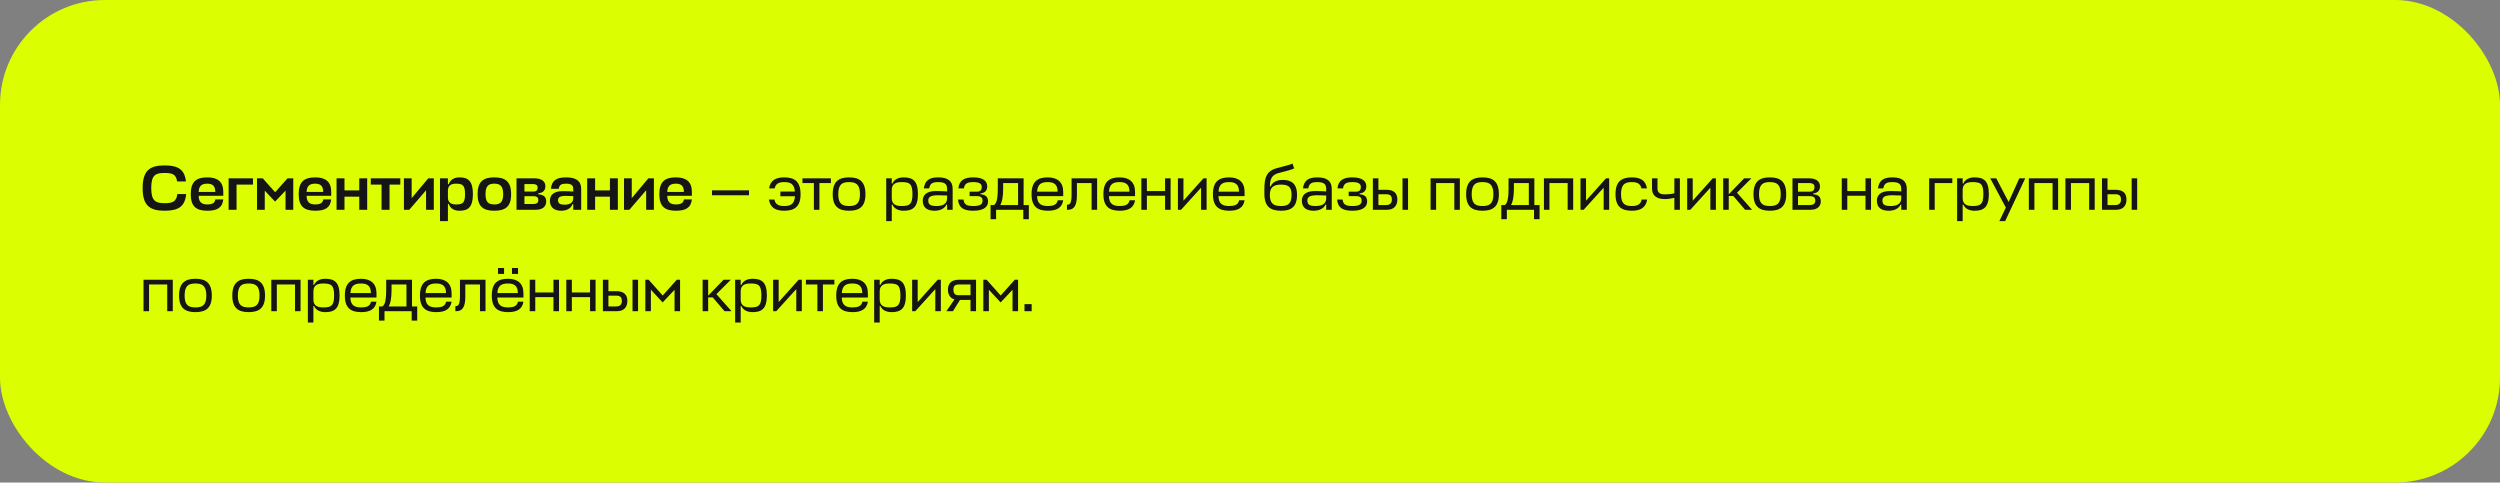 <svg width="715" height="138" viewBox="0 0 715 138" fill="none" xmlns="http://www.w3.org/2000/svg">
<rect x="0" y="0" width="715" height="138" fill="#808080" stroke="none"/>
<rect width="715" height="138" rx="30" fill="#DBFF00"/>
<path d="M50.728 55.5C50.44 57.696 49.306 58.11 47.11 58.11C44.518 58.11 43.258 57.516 43.258 53.808C43.258 49.956 44.518 49.47 47.11 49.47C49.306 49.47 50.35 49.848 50.656 51.9H53.176C52.816 48.462 50.926 47.31 47.11 47.31C43.024 47.31 40.792 48.588 40.792 53.808C40.792 58.83 42.862 60.27 47.11 60.27C51.07 60.27 52.906 59.028 53.248 55.5H50.728ZM63.859 54.852C63.859 51.972 62.221 50.73 59.305 50.73C56.227 50.73 54.553 51.864 54.553 55.554C54.553 59.136 56.227 60.27 59.323 60.27C61.987 60.27 63.607 59.478 63.859 57.03H61.591C61.429 58.164 60.529 58.47 59.341 58.47C57.811 58.47 56.857 57.948 56.821 56.022V56.004H63.859V54.852ZM56.821 54.816C56.911 52.962 57.919 52.53 59.287 52.53C60.673 52.53 61.573 53.07 61.573 54.888H56.821V54.816ZM65.386 60H67.654V52.8H72.352V51H65.386V60ZM78.673 57.66L81.661 54.528V60H83.875V51H82.237L78.691 54.978L75.145 51H73.507V60H75.721V54.528L78.673 57.66ZM94.726 54.852C94.726 51.972 93.088 50.73 90.172 50.73C87.094 50.73 85.42 51.864 85.42 55.554C85.42 59.136 87.094 60.27 90.19 60.27C92.854 60.27 94.474 59.478 94.726 57.03H92.458C92.296 58.164 91.396 58.47 90.208 58.47C88.678 58.47 87.724 57.948 87.688 56.022V56.004H94.726V54.852ZM87.688 54.816C87.778 52.962 88.786 52.53 90.154 52.53C91.54 52.53 92.44 53.07 92.44 54.888H87.688V54.816ZM98.521 51H96.253V60H98.521V56.256H102.751V60H105.019V51H102.751V54.456H98.521V51ZM106.044 51V52.8H109.122V60H111.408V52.8H114.486V51H106.044ZM124.069 60V51H122.485L117.733 56.67V51H115.519V60H117.049L121.855 54.42V60H124.069ZM131.417 60.27C133.865 60.27 135.251 59.28 135.251 55.518C135.251 51.738 133.865 50.73 131.417 50.73C129.887 50.73 128.789 51.396 128.339 52.674H128.105V51H125.837V63.24H128.105V58.326H128.339C128.789 59.622 129.887 60.27 131.417 60.27ZM130.427 52.53C132.299 52.53 133.001 52.962 133.001 55.518C133.001 58.056 132.317 58.47 130.427 58.47C129.203 58.47 128.105 58.074 128.105 56.49V54.402C128.159 52.908 129.221 52.53 130.427 52.53ZM141.378 58.47C139.758 58.47 138.858 57.876 138.858 55.554C138.858 53.124 139.758 52.53 141.378 52.53C142.98 52.53 143.916 53.142 143.916 55.554C143.916 57.876 142.998 58.47 141.378 58.47ZM141.378 50.73C138.282 50.73 136.59 51.864 136.59 55.554C136.59 59.136 138.282 60.27 141.378 60.27C144.492 60.27 146.184 59.136 146.184 55.554C146.184 51.864 144.492 50.73 141.378 50.73ZM147.722 60H153.212C155.282 60 156.218 58.992 156.218 57.606C156.218 56.256 155.408 55.68 153.95 55.572V55.284C155.228 55.14 155.984 54.528 155.984 53.25C155.984 52.08 155.156 51 152.816 51H147.722V60ZM152.582 56.112C153.68 56.112 153.968 56.598 153.968 57.246C153.968 58.074 153.356 58.344 152.438 58.344H149.99V56.112H152.582ZM152.276 52.638C153.518 52.638 153.77 53.07 153.77 53.682C153.77 54.276 153.482 54.78 152.6 54.78H149.99V52.638H152.276ZM160.499 60.27C162.029 60.27 163.271 59.658 163.721 58.398H163.955V60H166.223V54.042C166.223 51.684 164.657 50.73 161.939 50.73C159.239 50.73 157.799 51.522 157.565 53.988H159.797C159.977 52.818 160.607 52.53 161.903 52.53C163.361 52.53 163.955 52.98 163.955 54.06V54.78C162.965 54.726 162.317 54.672 160.877 54.672C158.069 54.672 157.277 56.022 157.277 57.426C157.277 59.352 158.573 60.27 160.499 60.27ZM161.489 58.542C160.229 58.542 159.599 58.218 159.599 57.282C159.599 56.634 159.851 56.022 161.777 56.022C162.371 56.022 163.109 56.04 163.955 56.094V56.67C163.955 58.146 162.713 58.542 161.489 58.542ZM170.205 51H167.937V60H170.205V56.256H174.435V60H176.703V51H174.435V54.456H170.205V51ZM187.016 60V51H185.432L180.68 56.67V51H178.466V60H179.996L184.802 54.42V60H187.016ZM197.874 54.852C197.874 51.972 196.236 50.73 193.32 50.73C190.242 50.73 188.568 51.864 188.568 55.554C188.568 59.136 190.242 60.27 193.338 60.27C196.002 60.27 197.622 59.478 197.874 57.03H195.606C195.444 58.164 194.544 58.47 193.356 58.47C191.826 58.47 190.872 57.948 190.836 56.022V56.004H197.874V54.852ZM190.836 54.816C190.926 52.962 191.934 52.53 193.302 52.53C194.688 52.53 195.588 53.07 195.588 54.888H190.836V54.816ZM214.219 54.438H203.635V55.842H214.219V54.438ZM223.184 54.78V56.13H227.36C227.198 58.434 226.064 58.92 224.282 58.92C222.842 58.92 221.762 58.56 221.474 57.066H219.908C220.268 59.46 221.906 60.27 224.282 60.27C227.198 60.27 228.962 59.136 228.962 55.554C228.962 51.864 227.198 50.73 224.282 50.73C221.96 50.73 220.34 51.504 219.962 53.88H221.546C221.852 52.422 222.914 52.08 224.282 52.08C226.01 52.08 227.144 52.548 227.342 54.78H223.184ZM229.495 51V52.35H232.771V60H234.355V52.35H237.631V51H229.495ZM242.838 58.92C240.912 58.92 239.742 58.344 239.742 55.554C239.742 52.656 240.912 52.08 242.838 52.08C244.746 52.08 245.952 52.674 245.952 55.554C245.952 58.344 244.764 58.92 242.838 58.92ZM242.838 50.73C239.922 50.73 238.158 51.864 238.158 55.554C238.158 59.136 239.922 60.27 242.838 60.27C245.772 60.27 247.518 59.136 247.518 55.554C247.518 51.864 245.772 50.73 242.838 50.73ZM258.444 60.27C261.018 60.27 262.53 59.334 262.53 55.5C262.53 51.666 261.018 50.73 258.444 50.73C256.95 50.73 255.762 51.288 255.222 52.494H255.042V51H253.458V63.24H255.042V58.506H255.222C255.762 59.712 256.95 60.27 258.444 60.27ZM257.85 52.08C260.1 52.08 260.964 52.494 260.964 55.5C260.964 58.506 260.1 58.92 257.85 58.92C256.428 58.92 255.042 58.56 255.042 56.706V54.294C255.042 52.44 256.428 52.08 257.85 52.08ZM267.291 60.27C268.785 60.27 270.153 59.712 270.693 58.506H270.873V60H272.457V53.988C272.457 51.666 270.927 50.73 268.353 50.73C265.905 50.73 264.537 51.504 264.213 53.88H265.743C265.995 52.422 266.751 52.08 268.353 52.08C270.153 52.08 270.873 52.638 270.873 53.988V54.744C269.775 54.69 269.109 54.636 267.651 54.636C264.591 54.636 263.907 56.148 263.907 57.408C263.907 59.478 265.329 60.27 267.291 60.27ZM267.813 58.92C266.229 58.92 265.491 58.56 265.491 57.39C265.491 56.58 265.797 55.842 268.263 55.842C268.983 55.842 269.865 55.86 270.873 55.914V56.85C270.783 58.578 269.235 58.92 267.813 58.92ZM278.369 52.08C280.385 52.08 280.781 52.728 280.781 53.538C280.781 54.222 280.457 54.816 279.431 54.816H277.307V56.094H279.413C280.691 56.094 281.015 56.652 281.015 57.408C281.015 58.578 280.079 58.92 278.333 58.92C276.605 58.92 275.723 58.56 275.561 57.066H273.995C274.193 59.46 275.651 60.27 278.333 60.27C281.375 60.27 282.581 59.172 282.581 57.606C282.581 56.238 281.807 55.662 280.421 55.554V55.32C281.627 55.194 282.347 54.564 282.347 53.268C282.347 51.918 281.339 50.73 278.369 50.73C275.885 50.73 274.319 51.504 274.103 53.88H275.687C275.831 52.422 276.839 52.08 278.369 52.08ZM285.372 53.808C285.372 56.04 285.21 58.11 284.274 58.65H283.302V62.7H284.886V60H292.662V62.7H294.246V58.65H292.752V51H285.372V53.808ZM286.902 54.024V52.35H291.168V58.65H286.092C286.56 57.804 286.902 56.364 286.902 54.024ZM304.078 54.888C304.078 52.08 302.422 50.73 299.668 50.73C296.788 50.73 295.024 51.864 295.024 55.554C295.024 59.136 296.788 60.27 299.704 60.27C302.08 60.27 303.736 59.514 304.078 57.282H302.512C302.26 58.614 301.144 58.92 299.704 58.92C297.868 58.92 296.662 58.38 296.608 56.094H304.078V54.888ZM299.668 52.08C301.342 52.08 302.476 52.656 302.476 54.816H296.626C296.734 52.53 297.994 52.08 299.668 52.08ZM306.47 55.608C306.47 58.02 306.092 58.56 305.156 58.56V60H305.444C307.244 60 308 58.686 308 55.824V52.35H312.194V60H313.778V51H306.47V55.608ZM324.626 54.888C324.626 52.08 322.97 50.73 320.216 50.73C317.336 50.73 315.572 51.864 315.572 55.554C315.572 59.136 317.336 60.27 320.252 60.27C322.628 60.27 324.284 59.514 324.626 57.282H323.06C322.808 58.614 321.692 58.92 320.252 58.92C318.416 58.92 317.21 58.38 317.156 56.094H324.626V54.888ZM320.216 52.08C321.89 52.08 323.024 52.656 323.024 54.816H317.174C317.282 52.53 318.542 52.08 320.216 52.08ZM328.009 51H326.425V60H328.009V55.986H333.211V60H334.795V51H333.211V54.636H328.009V51ZM345.092 60V51H344.192L338.468 57.39V51H336.884V60H337.784L343.508 53.682V60H345.092ZM355.951 54.888C355.951 52.08 354.295 50.73 351.541 50.73C348.661 50.73 346.897 51.864 346.897 55.554C346.897 59.136 348.661 60.27 351.577 60.27C353.953 60.27 355.609 59.514 355.951 57.282H354.385C354.133 58.614 353.017 58.92 351.577 58.92C349.741 58.92 348.535 58.38 348.481 56.094H355.951V54.888ZM351.541 52.08C353.215 52.08 354.349 52.656 354.349 54.816H348.499C348.607 52.53 349.867 52.08 351.541 52.08ZM366.398 60.27C369.26 60.27 370.952 59.172 370.952 55.734C370.952 52.314 369.116 51.45 366.83 51.45C365.102 51.45 363.95 52.116 363.374 53.322H363.194C363.248 52.26 363.14 50.154 365.642 49.506C368.27 48.822 369.044 48.642 370.124 48.174L369.674 46.788C368.954 47.112 367.55 47.472 365.156 48.102C361.484 49.074 361.61 51.936 361.61 55.374C361.61 59.136 363.356 60.27 366.398 60.27ZM366.398 58.92C364.4 58.92 363.176 58.38 363.176 55.734C363.176 53.322 364.544 52.8 366.38 52.8C368.324 52.8 369.386 53.322 369.386 55.734C369.386 58.38 368.252 58.92 366.398 58.92ZM375.713 60.27C377.207 60.27 378.575 59.712 379.115 58.506H379.295V60H380.879V53.988C380.879 51.666 379.349 50.73 376.775 50.73C374.327 50.73 372.959 51.504 372.635 53.88H374.165C374.417 52.422 375.173 52.08 376.775 52.08C378.575 52.08 379.295 52.638 379.295 53.988V54.744C378.197 54.69 377.531 54.636 376.073 54.636C373.013 54.636 372.329 56.148 372.329 57.408C372.329 59.478 373.751 60.27 375.713 60.27ZM376.235 58.92C374.651 58.92 373.913 58.56 373.913 57.39C373.913 56.58 374.219 55.842 376.685 55.842C377.405 55.842 378.287 55.86 379.295 55.914V56.85C379.205 58.578 377.657 58.92 376.235 58.92ZM386.791 52.08C388.807 52.08 389.203 52.728 389.203 53.538C389.203 54.222 388.879 54.816 387.853 54.816H385.729V56.094H387.835C389.113 56.094 389.437 56.652 389.437 57.408C389.437 58.578 388.501 58.92 386.755 58.92C385.027 58.92 384.145 58.56 383.983 57.066H382.417C382.615 59.46 384.073 60.27 386.755 60.27C389.797 60.27 391.003 59.172 391.003 57.606C391.003 56.238 390.229 55.662 388.843 55.554V55.32C390.049 55.194 390.769 54.564 390.769 53.268C390.769 51.918 389.761 50.73 386.791 50.73C384.307 50.73 382.741 51.504 382.525 53.88H384.109C384.253 52.422 385.261 52.08 386.791 52.08ZM396.494 54.276H394.226V51H392.642V60H396.692C398.708 60 399.644 58.794 399.644 57.048C399.644 55.464 398.852 54.276 396.494 54.276ZM401.12 51V60H402.704V51H401.12ZM396.476 55.554C397.754 55.554 398.078 56.184 398.078 57.048C398.078 58.254 397.376 58.65 396.332 58.65H394.226V55.554H396.476ZM409.148 60H410.732V52.35H415.934V60H417.518V51H409.148V60ZM423.999 58.92C422.073 58.92 420.903 58.344 420.903 55.554C420.903 52.656 422.073 52.08 423.999 52.08C425.907 52.08 427.113 52.674 427.113 55.554C427.113 58.344 425.925 58.92 423.999 58.92ZM423.999 50.73C421.083 50.73 419.319 51.864 419.319 55.554C419.319 59.136 421.083 60.27 423.999 60.27C426.933 60.27 428.679 59.136 428.679 55.554C428.679 51.864 426.933 50.73 423.999 50.73ZM431.446 53.808C431.446 56.04 431.284 58.11 430.348 58.65H429.376V62.7H430.96V60H438.736V62.7H440.32V58.65H438.826V51H431.446V53.808ZM432.976 54.024V52.35H437.242V58.65H432.166C432.634 57.804 432.976 56.364 432.976 54.024ZM441.562 60H443.146V52.35H448.348V60H449.932V51H441.562V60ZM460.229 60V51H459.329L453.605 57.39V51H452.021V60H452.921L458.645 53.682V60H460.229ZM469.521 57.066C469.233 58.56 468.153 58.92 466.713 58.92C464.787 58.92 463.617 58.344 463.617 55.554C463.617 52.656 464.787 52.08 466.713 52.08C468.081 52.08 469.143 52.422 469.449 53.88H471.033C470.655 51.504 469.035 50.73 466.713 50.73C463.797 50.73 462.033 51.864 462.033 55.554C462.033 59.136 463.797 60.27 466.713 60.27C469.089 60.27 470.727 59.46 471.087 57.066H469.521ZM472.476 53.952C472.476 55.806 473.7 56.94 476.076 56.94C477.12 56.94 477.912 56.796 478.866 56.58V60H480.45V51H478.866V55.284C477.858 55.518 477.066 55.59 476.058 55.59C474.654 55.59 474.042 54.996 474.042 53.952V51H472.476V53.952ZM490.744 60V51H489.844L484.12 57.39V51H482.536V60H483.436L489.16 53.682V60H490.744ZM500.901 51H498.831L494.421 55.572V51H492.837V60H494.421V56.058H495.735L499.101 60H501.099L496.779 55.122L500.901 51ZM506.176 58.92C504.25 58.92 503.08 58.344 503.08 55.554C503.08 52.656 504.25 52.08 506.176 52.08C508.084 52.08 509.29 52.674 509.29 55.554C509.29 58.344 508.102 58.92 506.176 58.92ZM506.176 50.73C503.26 50.73 501.496 51.864 501.496 55.554C501.496 59.136 503.26 60.27 506.176 60.27C509.11 60.27 510.856 59.136 510.856 55.554C510.856 51.864 509.11 50.73 506.176 50.73ZM512.648 60H517.796C519.83 60 520.748 58.938 520.748 57.606C520.748 56.238 519.974 55.662 518.588 55.554V55.32C519.794 55.194 520.514 54.564 520.514 53.268C520.514 52.134 519.704 51 517.4 51H512.648V60ZM517.58 56.094C518.858 56.094 519.182 56.652 519.182 57.408C519.182 58.344 518.48 58.65 517.436 58.65H514.232V56.094H517.58ZM517.274 52.35C518.678 52.35 518.948 52.836 518.948 53.538C518.948 54.222 518.624 54.816 517.598 54.816H514.232V52.35H517.274ZM528.329 51H526.745V60H528.329V55.986H533.531V60H535.115V51H533.531V54.636H528.329V51ZM540.174 60.27C541.668 60.27 543.036 59.712 543.576 58.506H543.756V60H545.34V53.988C545.34 51.666 543.81 50.73 541.236 50.73C538.788 50.73 537.42 51.504 537.096 53.88H538.626C538.878 52.422 539.634 52.08 541.236 52.08C543.036 52.08 543.756 52.638 543.756 53.988V54.744C542.658 54.69 541.992 54.636 540.534 54.636C537.474 54.636 536.79 56.148 536.79 57.408C536.79 59.478 538.212 60.27 540.174 60.27ZM540.696 58.92C539.112 58.92 538.374 58.56 538.374 57.39C538.374 56.58 538.68 55.842 541.146 55.842C541.866 55.842 542.748 55.86 543.756 55.914V56.85C543.666 58.578 542.118 58.92 540.696 58.92ZM551.741 60H553.325V52.35H558.365V51H551.741V60ZM564.725 60.27C567.299 60.27 568.811 59.334 568.811 55.5C568.811 51.666 567.299 50.73 564.725 50.73C563.231 50.73 562.043 51.288 561.503 52.494H561.323V51H559.739V63.24H561.323V58.506H561.503C562.043 59.712 563.231 60.27 564.725 60.27ZM564.131 52.08C566.381 52.08 567.245 52.494 567.245 55.5C567.245 58.506 566.381 58.92 564.131 58.92C562.709 58.92 561.323 58.56 561.323 56.706V54.294C561.323 52.44 562.709 52.08 564.131 52.08ZM571.817 63.24H573.473L579.215 51H577.523L574.463 57.768L570.935 51H569.207L573.671 59.37L571.817 63.24ZM580.253 60H581.837V52.35H587.039V60H588.623V51H580.253V60ZM590.712 60H592.296V52.35H597.498V60H599.082V51H590.712V60ZM605.023 54.276H602.755V51H601.171V60H605.221C607.237 60 608.173 58.794 608.173 57.048C608.173 55.464 607.381 54.276 605.023 54.276ZM609.649 51V60H611.233V51H609.649ZM605.005 55.554C606.283 55.554 606.607 56.184 606.607 57.048C606.607 58.254 605.905 58.65 604.861 58.65H602.755V55.554H605.005ZM41.044 89H42.628V81.35H47.83V89H49.414V80H41.044V89ZM55.895 87.92C53.969 87.92 52.799 87.344 52.799 84.554C52.799 81.656 53.969 81.08 55.895 81.08C57.803 81.08 59.009 81.674 59.009 84.554C59.009 87.344 57.821 87.92 55.895 87.92ZM55.895 79.73C52.979 79.73 51.215 80.864 51.215 84.554C51.215 88.136 52.979 89.27 55.895 89.27C58.829 89.27 60.575 88.136 60.575 84.554C60.575 80.864 58.829 79.73 55.895 79.73ZM71.118 87.92C69.192 87.92 68.022 87.344 68.022 84.554C68.022 81.656 69.192 81.08 71.118 81.08C73.026 81.08 74.232 81.674 74.232 84.554C74.232 87.344 73.044 87.92 71.118 87.92ZM71.118 79.73C68.202 79.73 66.438 80.864 66.438 84.554C66.438 88.136 68.202 89.27 71.118 89.27C74.052 89.27 75.798 88.136 75.798 84.554C75.798 80.864 74.052 79.73 71.118 79.73ZM77.589 89H79.173V81.35H84.375V89H85.959V80H77.589V89ZM93.034 89.27C95.608 89.27 97.12 88.334 97.12 84.5C97.12 80.666 95.608 79.73 93.034 79.73C91.54 79.73 90.352 80.288 89.812 81.494H89.632V80H88.048V92.24H89.632V87.506H89.812C90.352 88.712 91.54 89.27 93.034 89.27ZM92.44 81.08C94.69 81.08 95.554 81.494 95.554 84.5C95.554 87.506 94.69 87.92 92.44 87.92C91.018 87.92 89.632 87.56 89.632 85.706V83.294C89.632 81.44 91.018 81.08 92.44 81.08ZM107.677 83.888C107.677 81.08 106.021 79.73 103.267 79.73C100.387 79.73 98.623 80.864 98.623 84.554C98.623 88.136 100.387 89.27 103.303 89.27C105.679 89.27 107.335 88.514 107.677 86.282H106.111C105.859 87.614 104.743 87.92 103.303 87.92C101.467 87.92 100.261 87.38 100.207 85.094H107.677V83.888ZM103.267 81.08C104.941 81.08 106.075 81.656 106.075 83.816H100.225C100.333 81.53 101.593 81.08 103.267 81.08ZM110.452 82.808C110.452 85.04 110.29 87.11 109.354 87.65H108.382V91.7H109.966V89H117.742V91.7H119.326V87.65H117.832V80H110.452V82.808ZM111.982 83.024V81.35H116.248V87.65H111.172C111.64 86.804 111.982 85.364 111.982 83.024ZM129.158 83.888C129.158 81.08 127.502 79.73 124.748 79.73C121.868 79.73 120.104 80.864 120.104 84.554C120.104 88.136 121.868 89.27 124.784 89.27C127.16 89.27 128.816 88.514 129.158 86.282H127.592C127.34 87.614 126.224 87.92 124.784 87.92C122.948 87.92 121.742 87.38 121.688 85.094H129.158V83.888ZM124.748 81.08C126.422 81.08 127.556 81.656 127.556 83.816H121.706C121.814 81.53 123.074 81.08 124.748 81.08ZM131.55 84.608C131.55 87.02 131.172 87.56 130.236 87.56V89H130.524C132.324 89 133.08 87.686 133.08 84.824V81.35H137.274V89H138.858V80H131.55V84.608ZM149.706 83.888C149.706 81.08 148.05 79.73 145.296 79.73C142.416 79.73 140.652 80.864 140.652 84.554C140.652 88.136 142.416 89.27 145.332 89.27C147.708 89.27 149.364 88.514 149.706 86.282H148.14C147.888 87.614 146.772 87.92 145.332 87.92C143.496 87.92 142.29 87.38 142.236 85.094H149.706V83.888ZM145.296 81.08C146.97 81.08 148.104 81.656 148.104 83.816H142.254C142.362 81.53 143.622 81.08 145.296 81.08ZM144.162 78.344V76.652H142.434V78.344H144.162ZM148.158 78.344V76.652H146.43V78.344H148.158ZM153.089 80H151.505V89H153.089V84.986H158.291V89H159.875V80H158.291V83.636H153.089V80ZM163.548 80H161.964V89H163.548V84.986H168.75V89H170.334V80H168.75V83.636H163.548V80ZM176.275 83.276H174.007V80H172.423V89H176.473C178.489 89 179.425 87.794 179.425 86.048C179.425 84.464 178.633 83.276 176.275 83.276ZM180.901 80V89H182.485V80H180.901ZM176.257 84.554C177.535 84.554 177.859 85.184 177.859 86.048C177.859 87.254 177.157 87.65 176.113 87.65H174.007V84.554H176.257ZM189.519 86.498L192.921 82.88V89H194.505V80H193.569L189.537 84.518L185.505 80H184.569V89H186.153V82.862L189.519 86.498ZM209.016 80H206.946L202.536 84.572V80H200.952V89H202.536V85.058H203.85L207.216 89H209.214L204.894 84.122L209.016 80ZM215.237 89.27C217.811 89.27 219.323 88.334 219.323 84.5C219.323 80.666 217.811 79.73 215.237 79.73C213.743 79.73 212.555 80.288 212.015 81.494H211.835V80H210.251V92.24H211.835V87.506H212.015C212.555 88.712 213.743 89.27 215.237 89.27ZM214.643 81.08C216.893 81.08 217.757 81.494 217.757 84.5C217.757 87.506 216.893 87.92 214.643 87.92C213.221 87.92 211.835 87.56 211.835 85.706V83.294C211.835 81.44 213.221 81.08 214.643 81.08ZM229.322 89V80H228.422L222.698 86.39V80H221.114V89H222.014L227.738 82.682V89H229.322ZM230.497 80V81.35H233.773V89H235.357V81.35H238.633V80H230.497ZM248.214 83.888C248.214 81.08 246.558 79.73 243.804 79.73C240.924 79.73 239.16 80.864 239.16 84.554C239.16 88.136 240.924 89.27 243.84 89.27C246.216 89.27 247.872 88.514 248.214 86.282H246.648C246.396 87.614 245.28 87.92 243.84 87.92C242.004 87.92 240.798 87.38 240.744 85.094H248.214V83.888ZM243.804 81.08C245.478 81.08 246.612 81.656 246.612 83.816H240.762C240.87 81.53 242.13 81.08 243.804 81.08ZM254.999 89.27C257.573 89.27 259.085 88.334 259.085 84.5C259.085 80.666 257.573 79.73 254.999 79.73C253.505 79.73 252.317 80.288 251.777 81.494H251.597V80H250.013V92.24H251.597V87.506H251.777C252.317 88.712 253.505 89.27 254.999 89.27ZM254.405 81.08C256.655 81.08 257.519 81.494 257.519 84.5C257.519 87.506 256.655 87.92 254.405 87.92C252.983 87.92 251.597 87.56 251.597 85.706V83.294C251.597 81.44 252.983 81.08 254.405 81.08ZM269.084 89V80H268.184L262.46 86.39V80H260.876V89H261.776L267.5 82.682V89H269.084ZM277.567 89H279.151V80H274.219C271.915 80 271.105 81.26 271.105 82.844C271.105 84.194 271.735 85.274 272.977 85.634L270.673 89H272.545L274.561 85.778H277.567V89ZM272.671 82.844C272.671 81.962 272.941 81.35 274.345 81.35H277.567V84.428H274.021C272.995 84.428 272.671 83.69 272.671 82.844ZM286.182 86.498L289.584 82.88V89H291.168V80H290.232L286.2 84.518L282.168 80H281.232V89H282.816V82.862L286.182 86.498ZM295.055 89V86.984H293.003V89H295.055Z" fill="#151515"/>
</svg>

